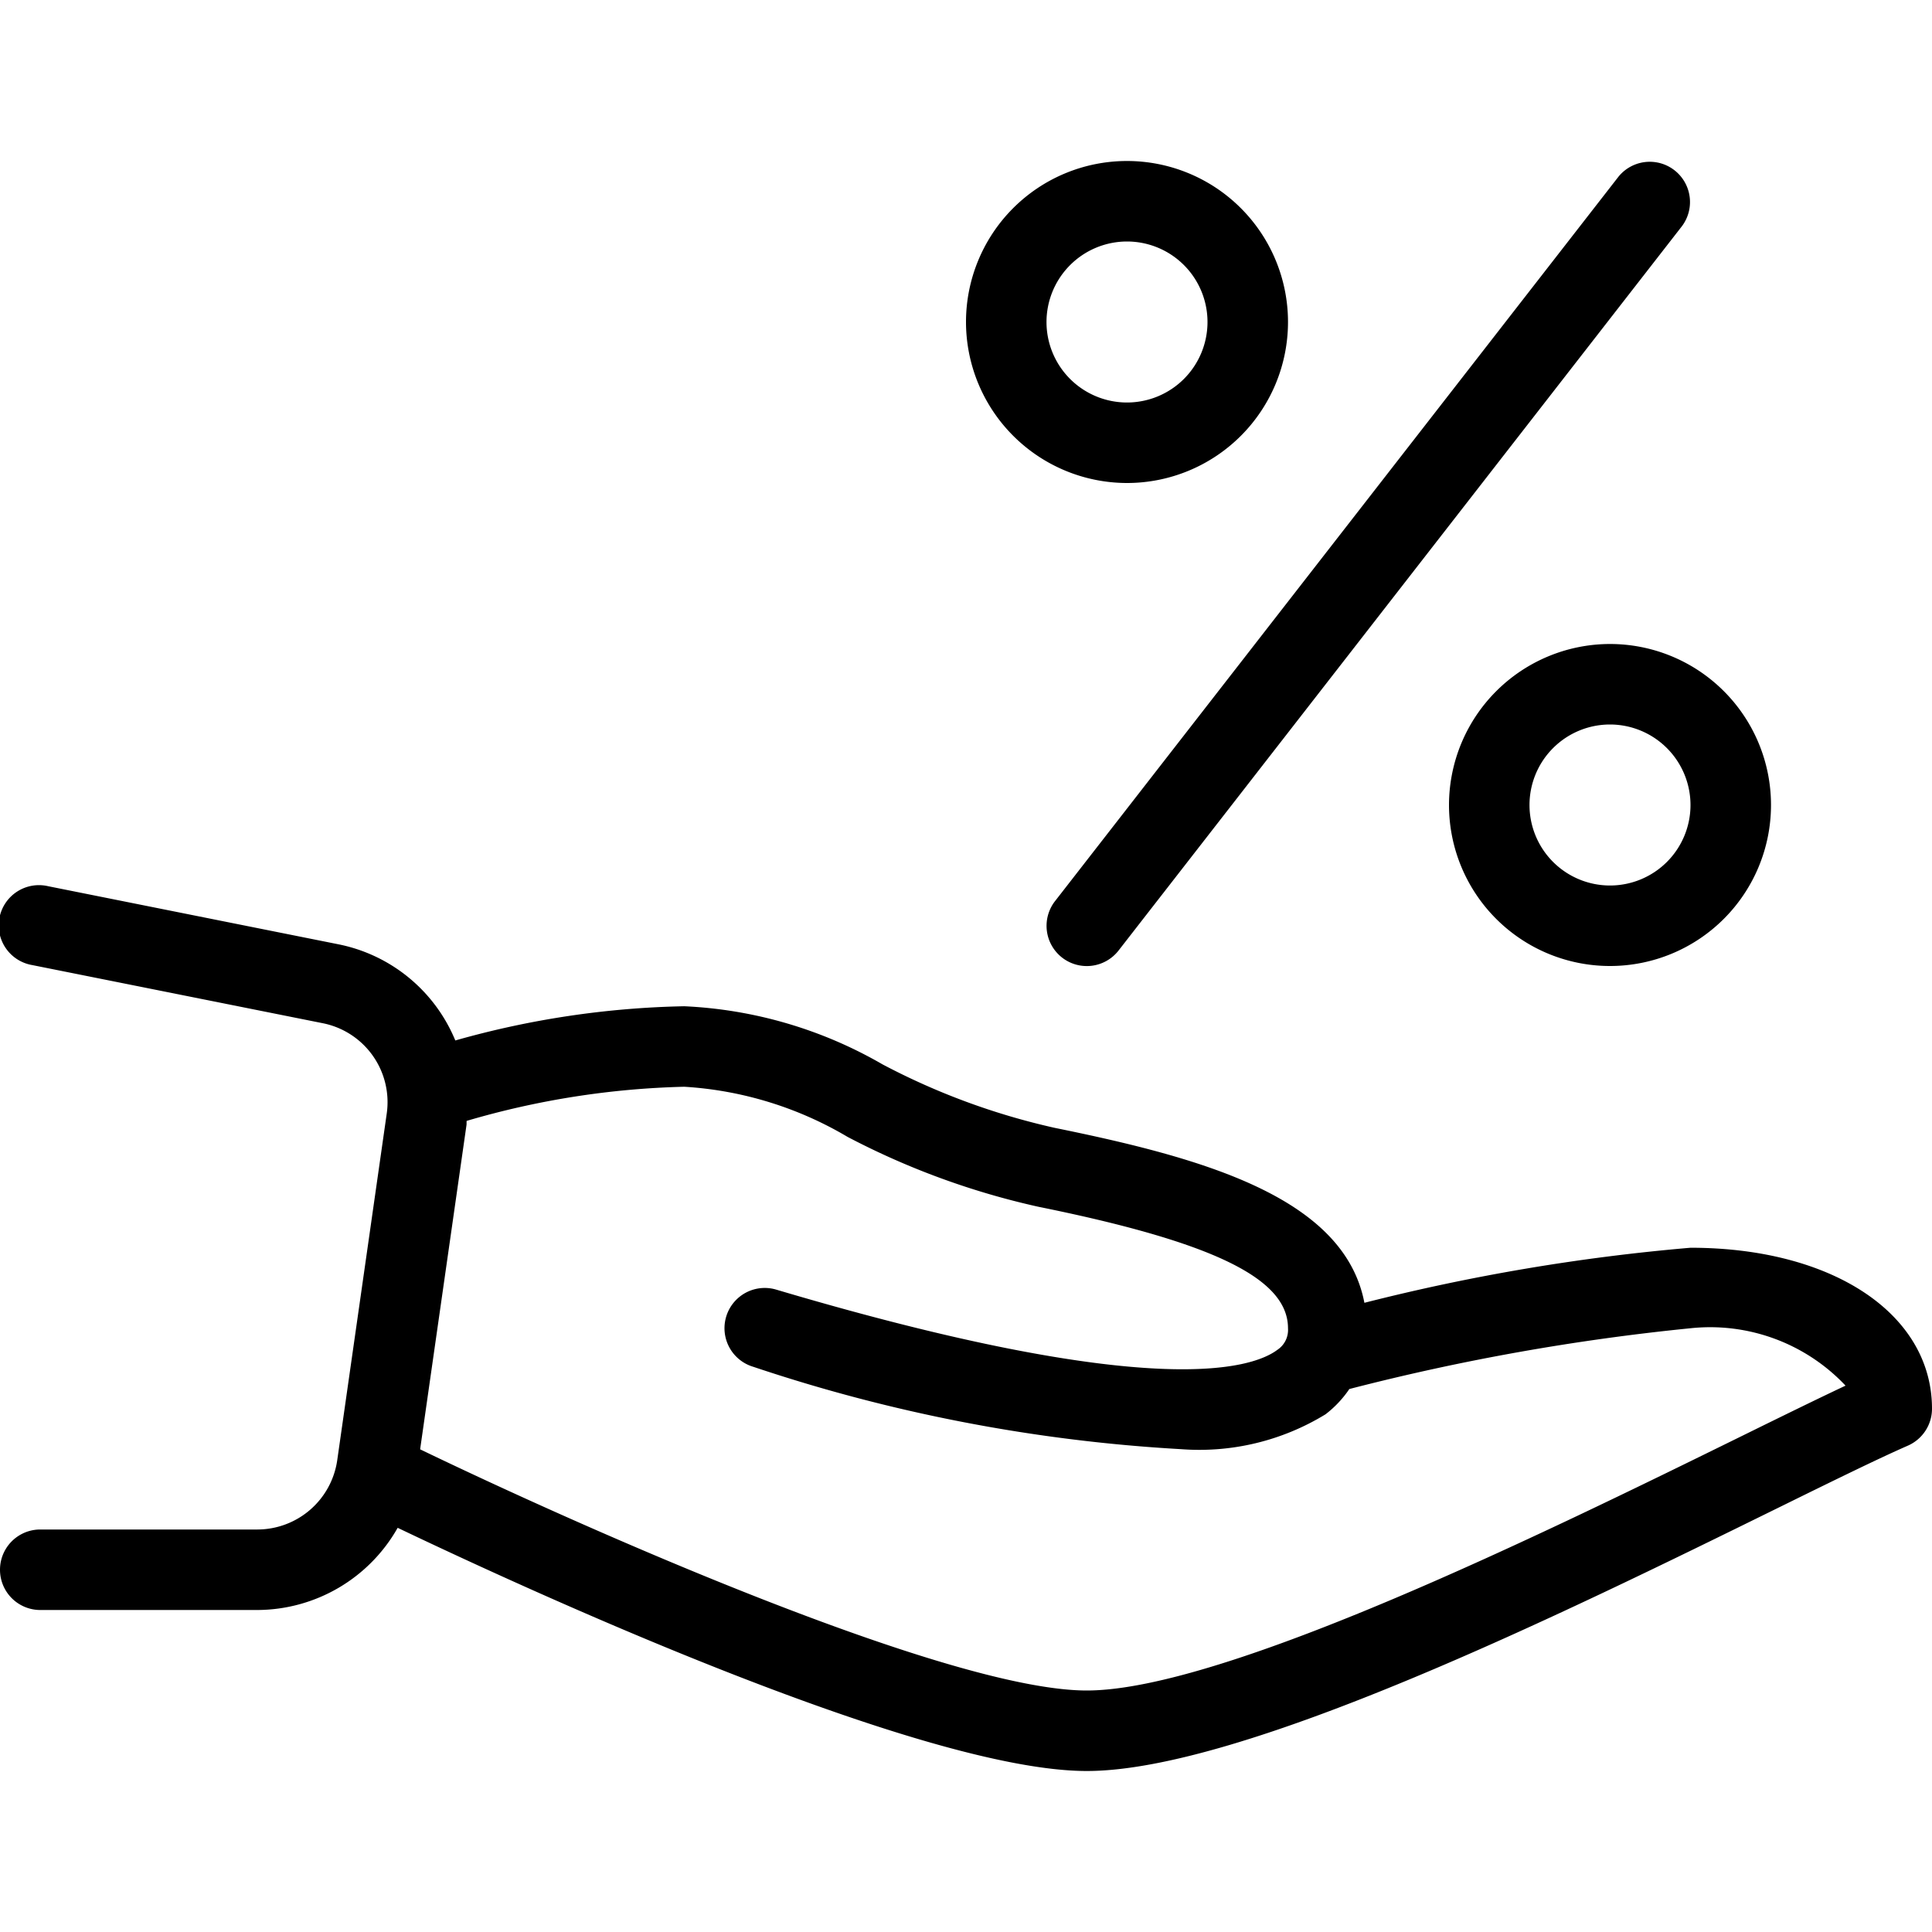 <?xml version="1.0" ?><svg viewBox="0 0 24 24" xmlns="http://www.w3.org/2000/svg"><title/><path d="M21,15.5a25.048,25.048,0,0,0-4.051.684c-.252-1.316-2.02-1.802-3.85-2.174a8.586,8.586,0,0,1-2.136-.788A5.405,5.405,0,0,0,8.5,12.5a11.184,11.184,0,0,0-2.844.425,1.994,1.994,0,0,0-1.449-1.194l-3.608-.722a.5.5,0,1,0-.196.98l3.608.722A1,1,0,0,1,4.804,13.834L4.189,18.141A1.004,1.004,0,0,1,3.199,19H.5a.5.5,0,0,0,0,1H3.199a2.01,2.01,0,0,0,1.741-1.021C6.51,19.729,11.433,22,13.5,22c1.939,0,5.931-1.962,8.572-3.261.689-.339,1.259-.619,1.629-.781A.501.501,0,0,0,24,17.5C24,16.322,22.766,15.5,21,15.5Zm.631,2.342C19.229,19.023,15.207,21,13.5,21c-1.717,0-6.281-2.031-8.281-2.996l.576-4.029c.002-.017 0-.034.002-.051A10.451,10.451,0,0,1,8.5,13.5a4.511,4.511,0,0,1,2.029.623,9.546,9.546,0,0,0,2.371.868C15.073,15.431,16,15.882,16,16.5a.296.296,0,0,1-.132.268c-.316.237-1.558.637-6.226-.748a.5.5,0,0,0-.284.959,20.269,20.269,0,0,0,5.312,1.023,3.002,3.002,0,0,0,1.796-.433,1.343,1.343,0,0,0,.296-.314A28.081,28.081,0,0,1,21,16.5a2.311,2.311,0,0,1,1.926.713C22.577,17.377,22.135,17.594,21.631,17.842Z"/><path d="M13.193,11.895a.5.5,0,0,0,.702-.087l7-9a.5.5,0,0,0-.789-.614l-7,9A.5.5,0,0,0,13.193,11.895Z"/><path d="M14,6a2,2,0,1,0-2-2A2.002,2.002,0,0,0,14,6Zm0-3a1,1,0,1,1-1,1A1.001,1.001,0,0,1,14,3Z"/><path d="M18,10a2,2,0,1,0,2-2A2.002,2.002,0,0,0,18,10Zm3,0a1,1,0,1,1-1-1A1.001,1.001,0,0,1,21,10Z"/></svg>